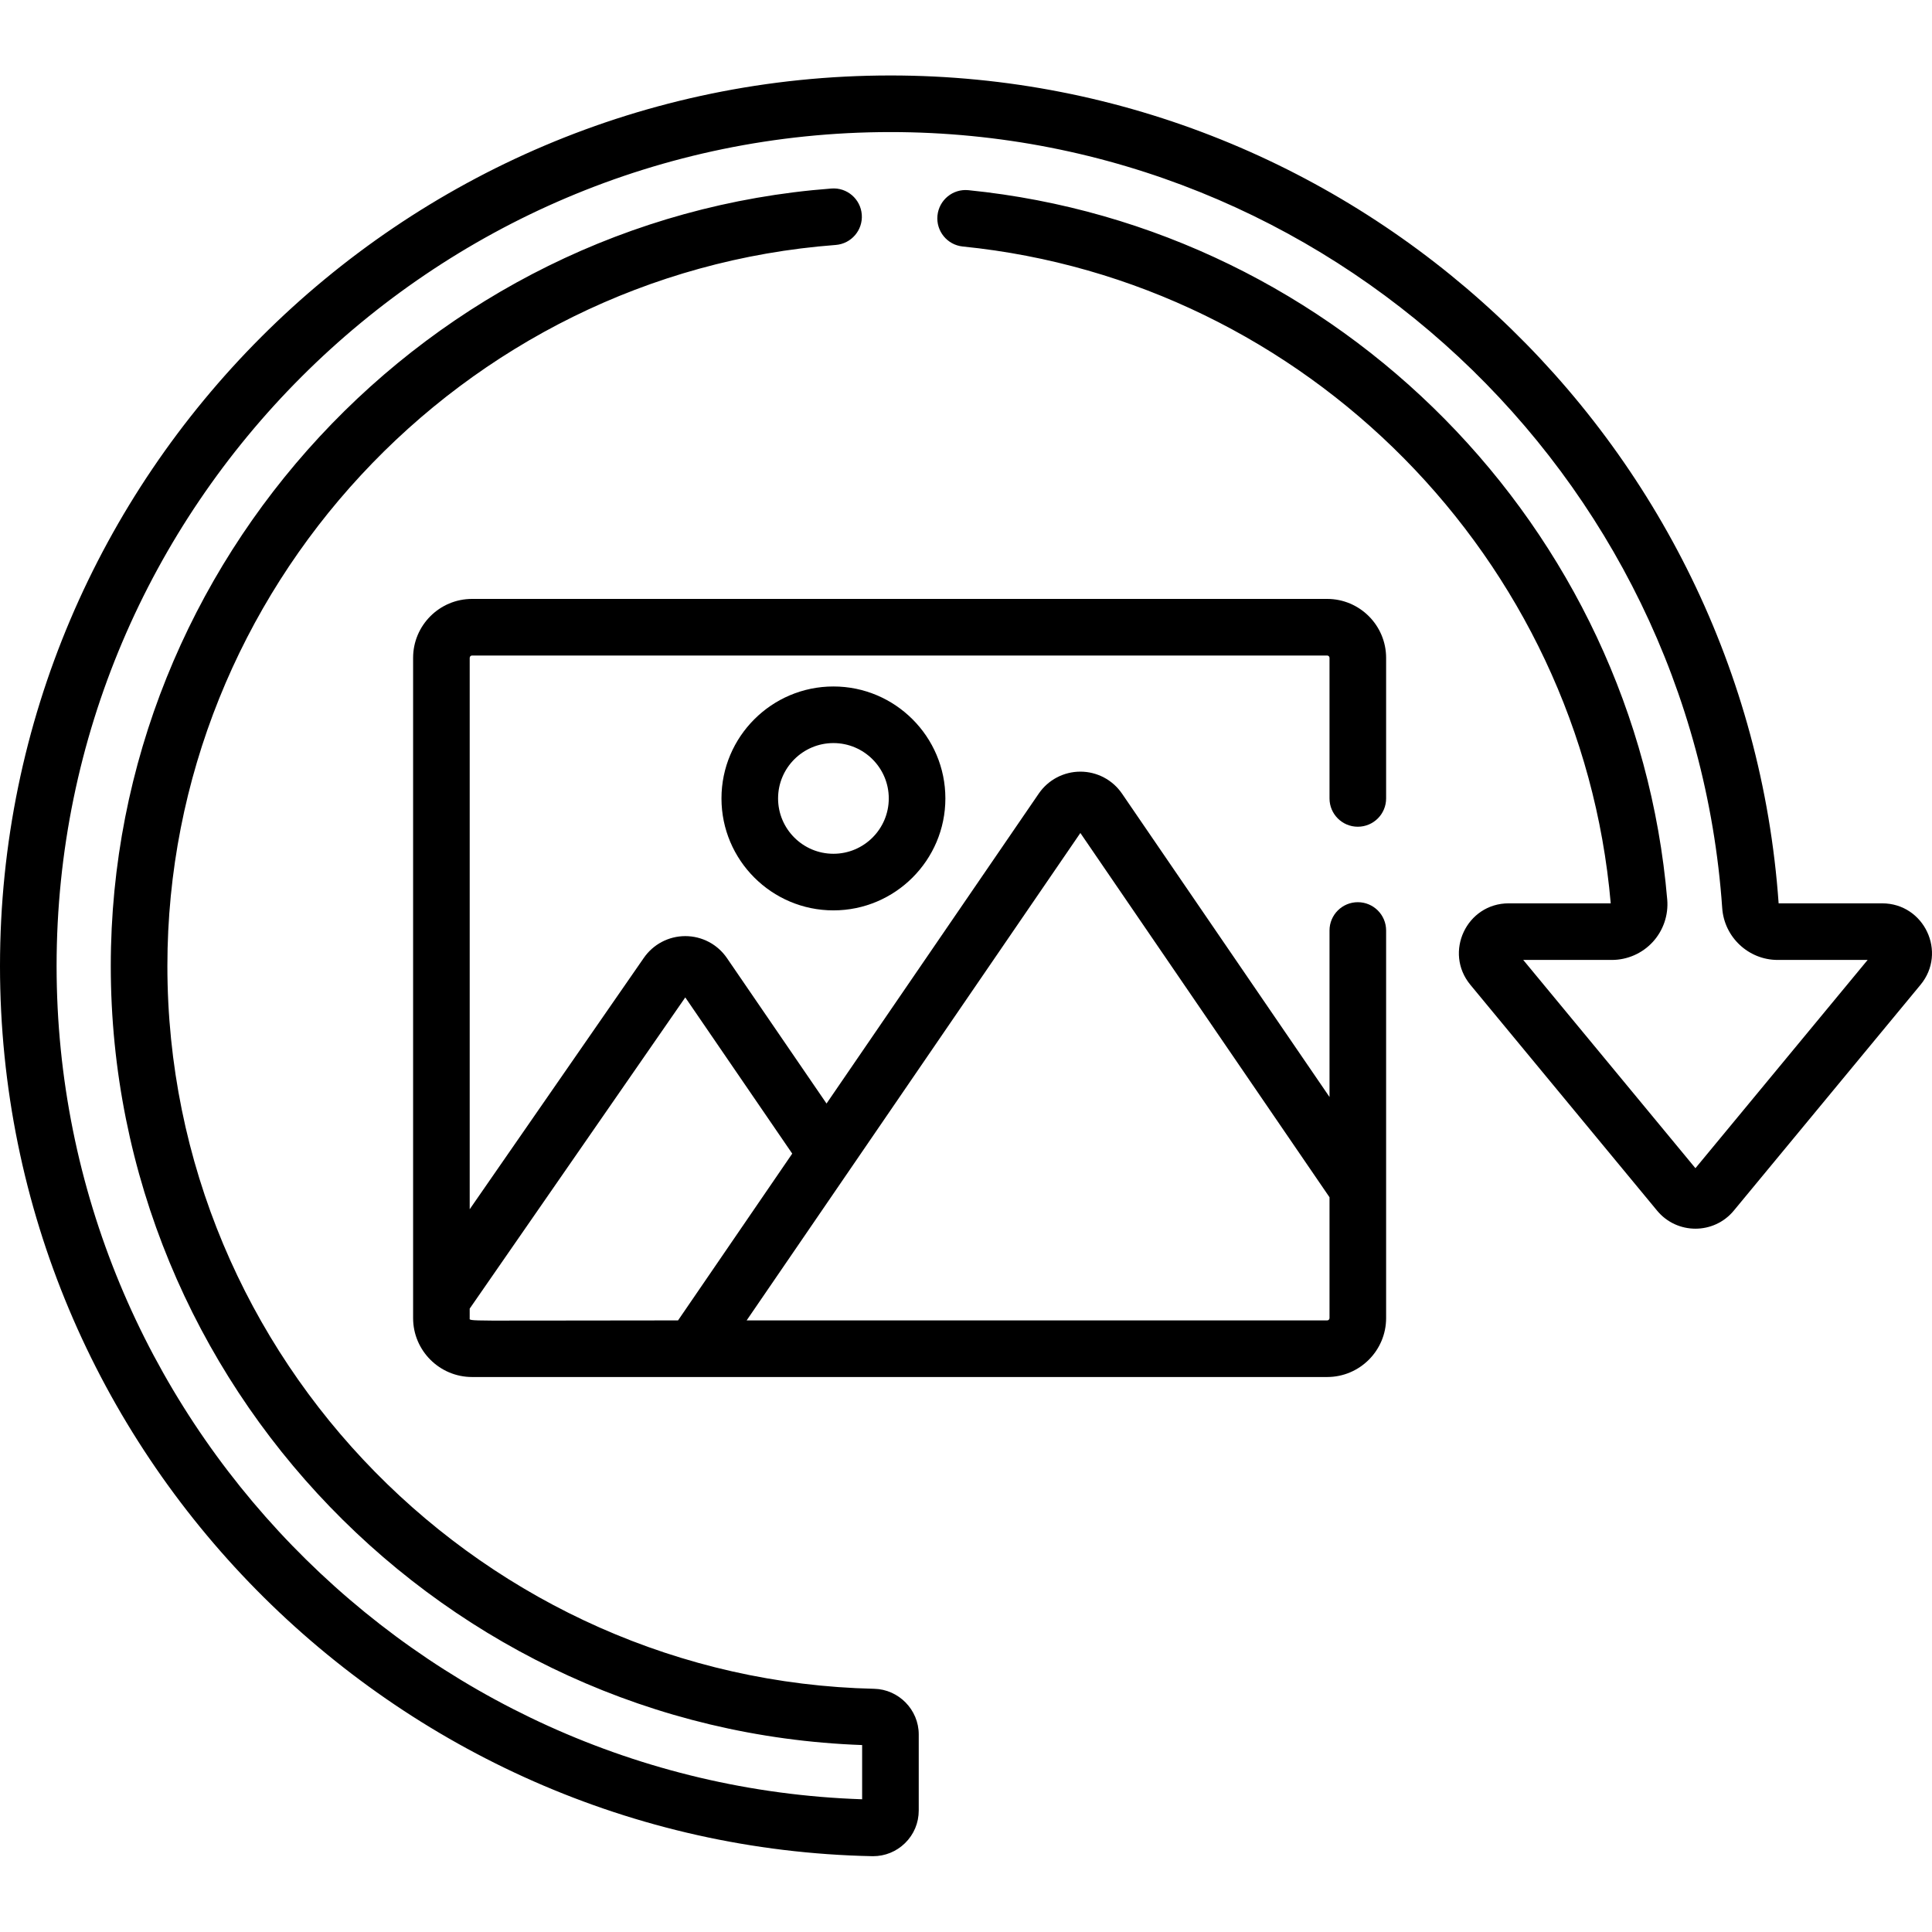 <svg height="512pt" viewBox="0 -20 512.001 512" width="512pt" xmlns="http://www.w3.org/2000/svg"><path d="m191.199 191.59c0 16.359 13.309 29.668 29.668 29.668 16.359 0 29.668-13.309 29.668-29.668s-13.309-29.668-29.668-29.668c-16.359 0-29.668 13.309-29.668 29.668zm44.336 0c0 8.09-6.578 14.668-14.668 14.668-8.086 0-14.668-6.578-14.668-14.668 0-8.086 6.582-14.668 14.668-14.668 8.09 0 14.668 6.582 14.668 14.668zm0 0"/><path d="m389.672 240.992 49.473 59.836c5.289 6.398 15.074 6.367 20.332 0l49.473-59.836c7.117-8.605.988-21.598-10.164-21.598h-27.43c-8.648-123.043-111.996-219.395-235.379-219.395-129.934 0-235.977 106.062-235.977 235.977 0 129.129 104.305 233.328 231.109 235.93.086 0 .172.004.258.004 3.191 0 6.191-1.227 8.48-3.465 2.34-2.293 3.629-5.359 3.629-8.637v-20.18c0-6.516-5.301-11.938-11.812-12.082-102.945-2.305-187.305-87.039-187.305-191.57 0-99.613 77.797-183.539 177.113-191.062 4.129-.316 7.223-3.918 6.91-8.047-.312-4.129-3.902-7.23-8.043-6.91-107.09 8.113-190.98 98.605-190.98 206.02 0 110.961 88.539 202.492 199.117 206.48v14.371c-118.082-3.977-213.477-101.66-213.477-220.852 0-121.641 99.355-220.977 220.977-220.977 115.609 0 212.434 90.336 220.43 205.652.535 7.707 6.98 13.742 14.684 13.742h23.855l-45.637 55.191-45.633-55.191h23.484c4.109 0 8.062-1.734 10.844-4.766 2.785-3.031 4.18-7.121 3.832-11.223-8.414-98.699-87.023-178.133-185.184-188.004-4.121-.422-7.797 2.594-8.211 6.715-.414 4.121 2.59 7.797 6.711 8.211 90.918 9.145 163.785 82.711 171.711 174.066h-27.027c-11.164 0-17.273 13-10.164 21.598zm0 0"/><path d="m359.836 199.09c4.145 0 7.5-3.355 7.5-7.5v-37.25c0-8.613-7.008-15.621-15.621-15.621h-226.617c-8.613 0-15.621 7.008-15.621 15.621v174.965c0 8.613 7.008 15.617 15.621 15.617h226.617c8.613 0 15.621-7.004 15.621-15.617 0-10.18 0-92.5 0-102.715 0-4.145-3.355-7.5-7.5-7.5-4.145 0-7.5 3.355-7.5 7.5v44.125l-54.996-80.406c-2.492-3.641-6.617-5.816-11.027-5.816-.004 0-.004 0-.004 0-4.41 0-8.535 2.176-11.027 5.816l-56.242 82.137-26.395-38.551c-2.492-3.641-6.613-5.816-11.027-5.816-4.406 0-8.523 2.168-11.016 5.797l-46.125 66.586v-146.121c0-.344.277-.621.621-.621h226.617c.344 0 .621.277.621.621v37.25c0 4.145 3.355 7.5 7.5 7.5zm-73.527 1.66 66.027 96.535v32.02c0 .34-.277.617-.621.617h-153.848c3.785-5.523 84.477-123.387 88.441-129.172zm-104.703 43.574 28.344 41.398-30.262 44.199c-57.586 0-55.215.348-55.215-.621v-2.5zm0 0"/></svg>